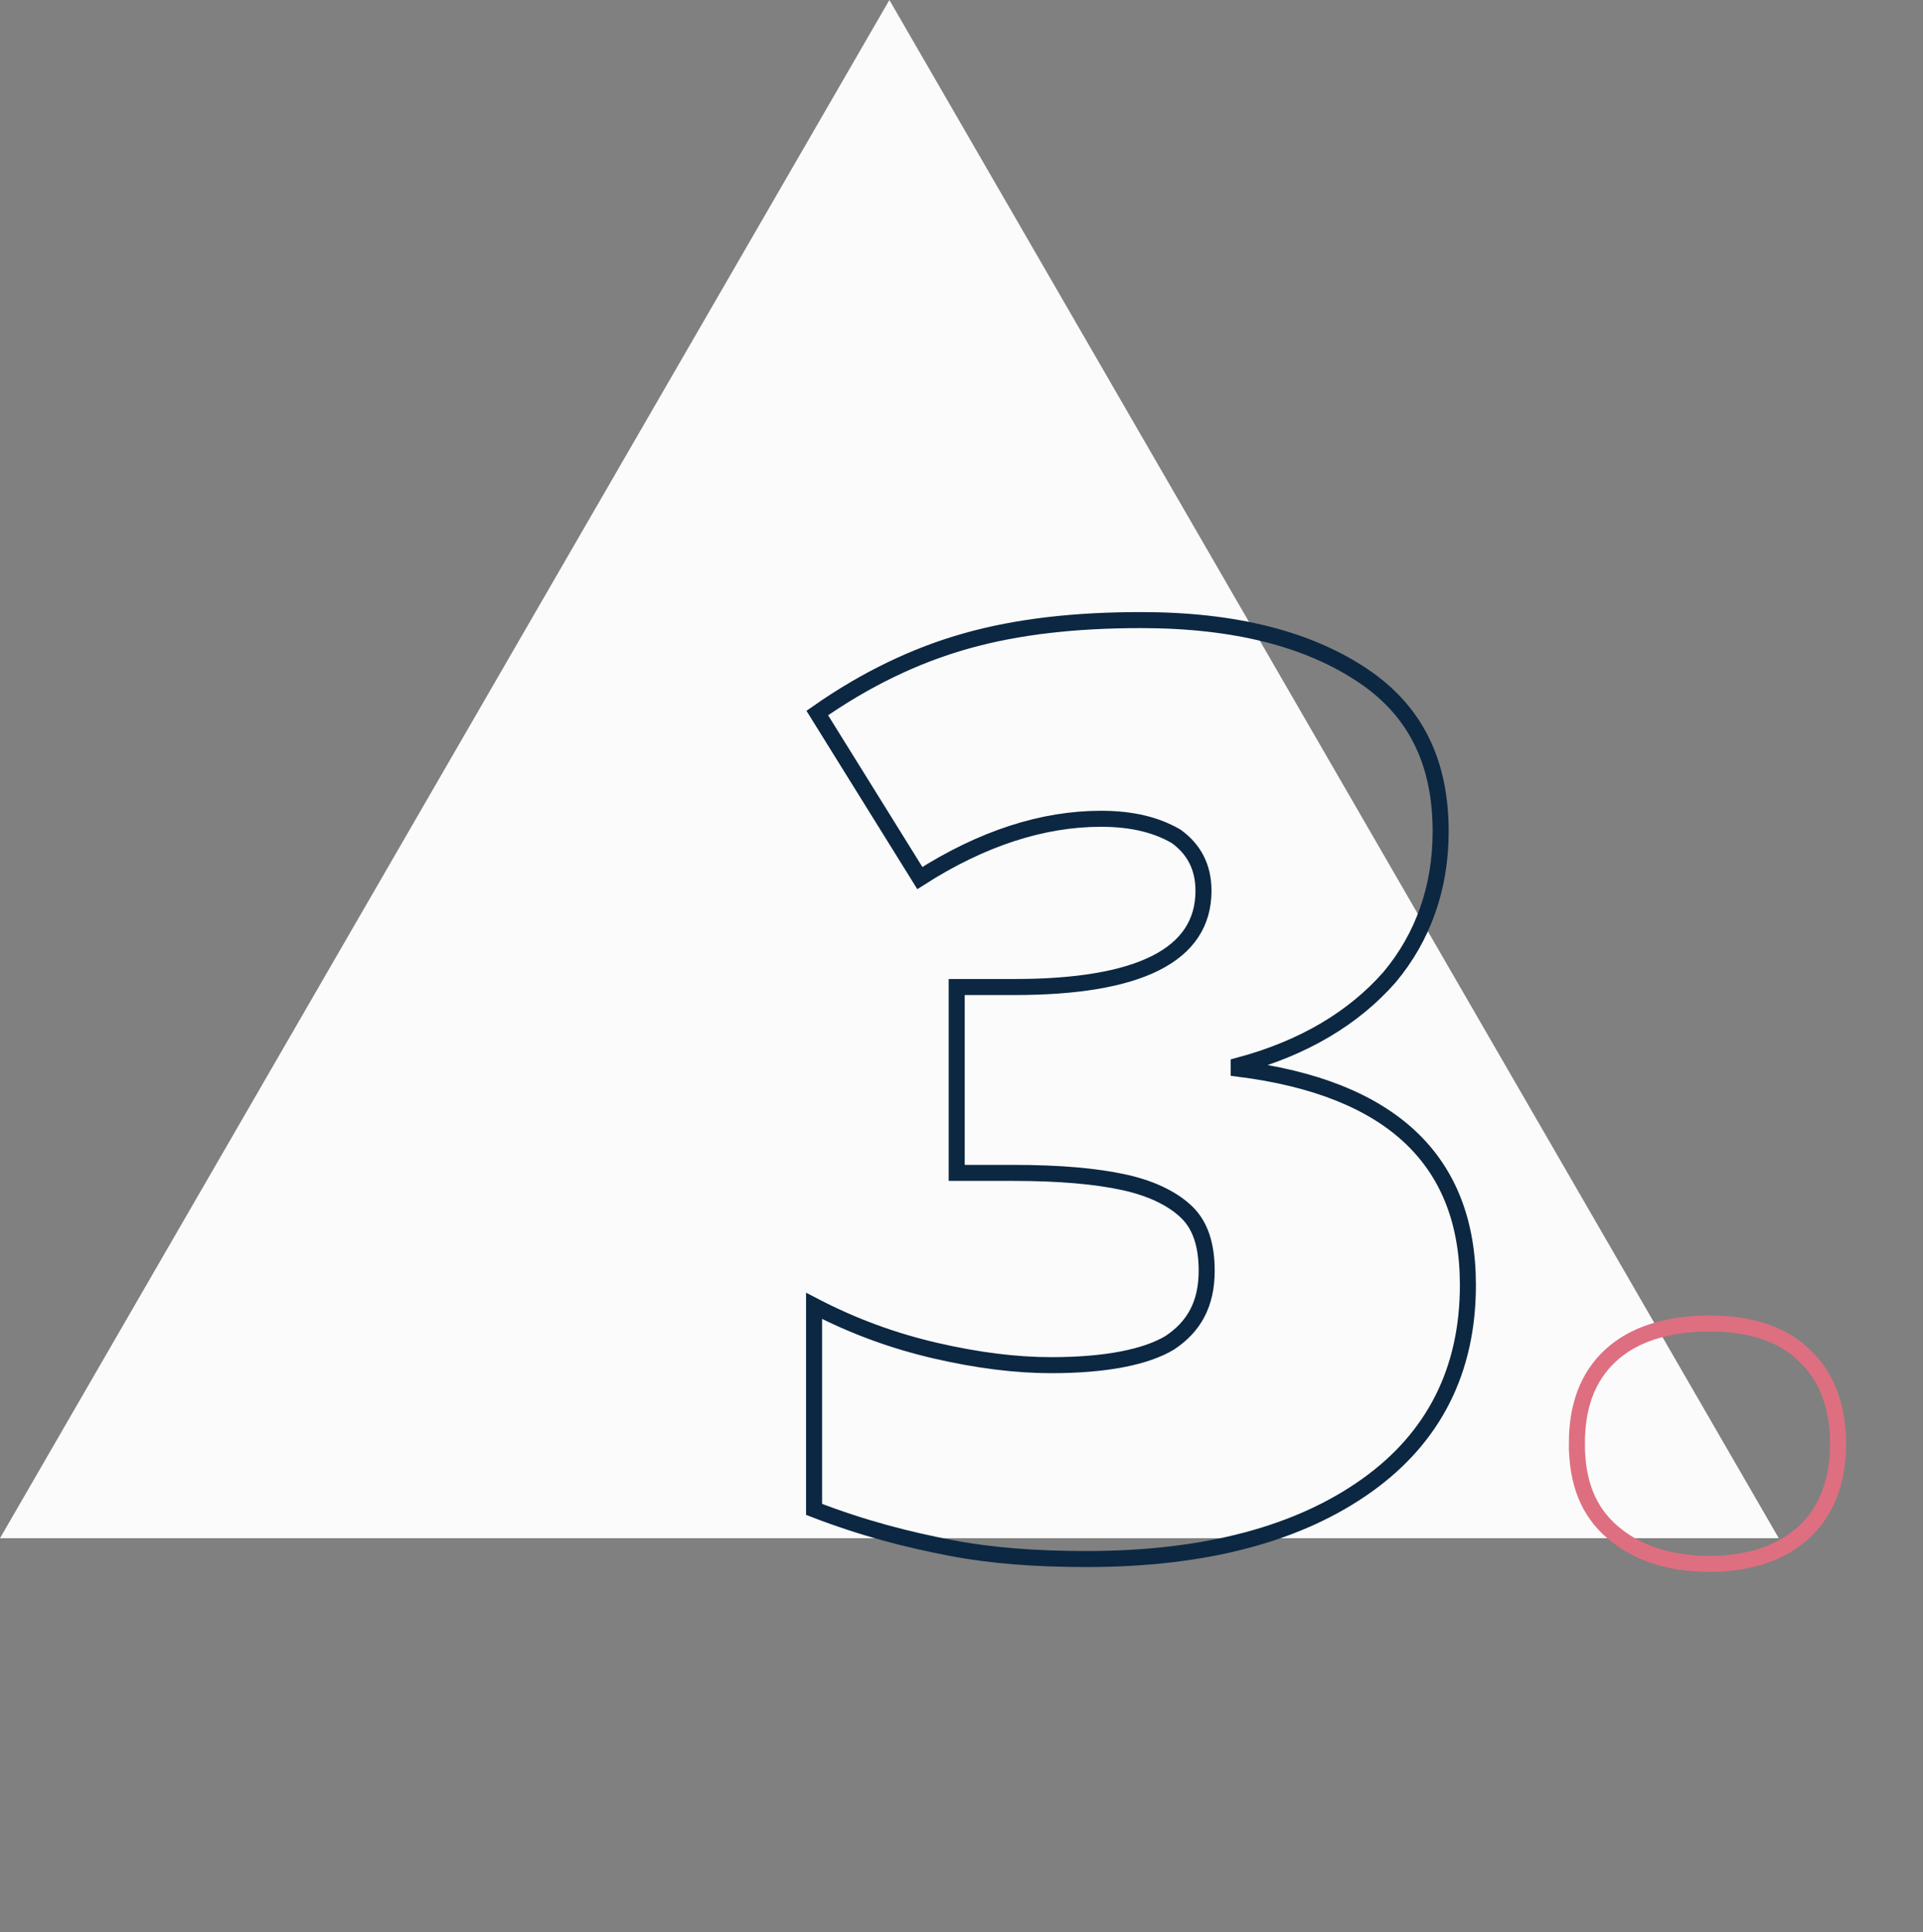 <svg enable-background="new 0 0 120 120.6" viewBox="0 0 120 120.6" xmlns="http://www.w3.org/2000/svg" xmlns:xlink="http://www.w3.org/1999/xlink"><rect x="0" y="0" width="120" height="120.6" fill="#808080" stroke="none"/><linearGradient id="a" gradientTransform="matrix(111 0 0 -96 103290 100917)" gradientUnits="userSpaceOnUse" x1="-930.04" x2="-930.04" y1="1051.219" y2="1050.219"><stop offset="0" stop-color="#fbfbfb"/><stop offset="1" stop-color="#fbfbfb"/></linearGradient><path d="m55.5 0 55.5 96h-111z" fill="url(#a)"/><g fill="none"><path d="m89.9 51.9c0 3.5-1.1 6.6-3.2 9.1-2.2 2.5-5.3 4.4-9.4 5.5v.2c9.5 1.2 14.3 5.7 14.3 13.5 0 5.3-2.1 9.5-6.3 12.5s-10 4.6-17.5 4.6c-3.1 0-5.9-.2-8.5-.7s-5.4-1.2-8.5-2.4v-12.7c2.5 1.3 5 2.2 7.6 2.8s5 .9 7.2.9c3.4 0 5.9-.5 7.4-1.4 1.5-1 2.3-2.4 2.3-4.5 0-1.6-.4-2.8-1.2-3.6s-2.1-1.5-3.9-1.9-4.1-.6-7-.6h-3.5v-11.6h3.6c7.8 0 11.8-2 11.8-6 0-1.5-.6-2.6-1.7-3.4-1.2-.7-2.7-1.1-4.7-1.1-3.6 0-7.4 1.2-11.3 3.7l-6.4-10.3c3-2.1 6.1-3.6 9.3-4.5s6.8-1.3 10.9-1.3c5.9 0 10.5 1.2 13.9 3.5s4.8 5.6 4.8 9.7z" stroke="#0c2741"/><path d="m98.4 90.1c0-2.4.7-4.2 2.1-5.5s3.5-2 6.2-2c2.6 0 4.6.7 5.9 2 1.4 1.3 2.1 3.2 2.1 5.5s-.7 4.2-2.1 5.5-3.4 2-5.9 2c-2.6 0-4.6-.7-6.1-2s-2.2-3.1-2.2-5.5z" stroke="#de6f80"/></g></svg>